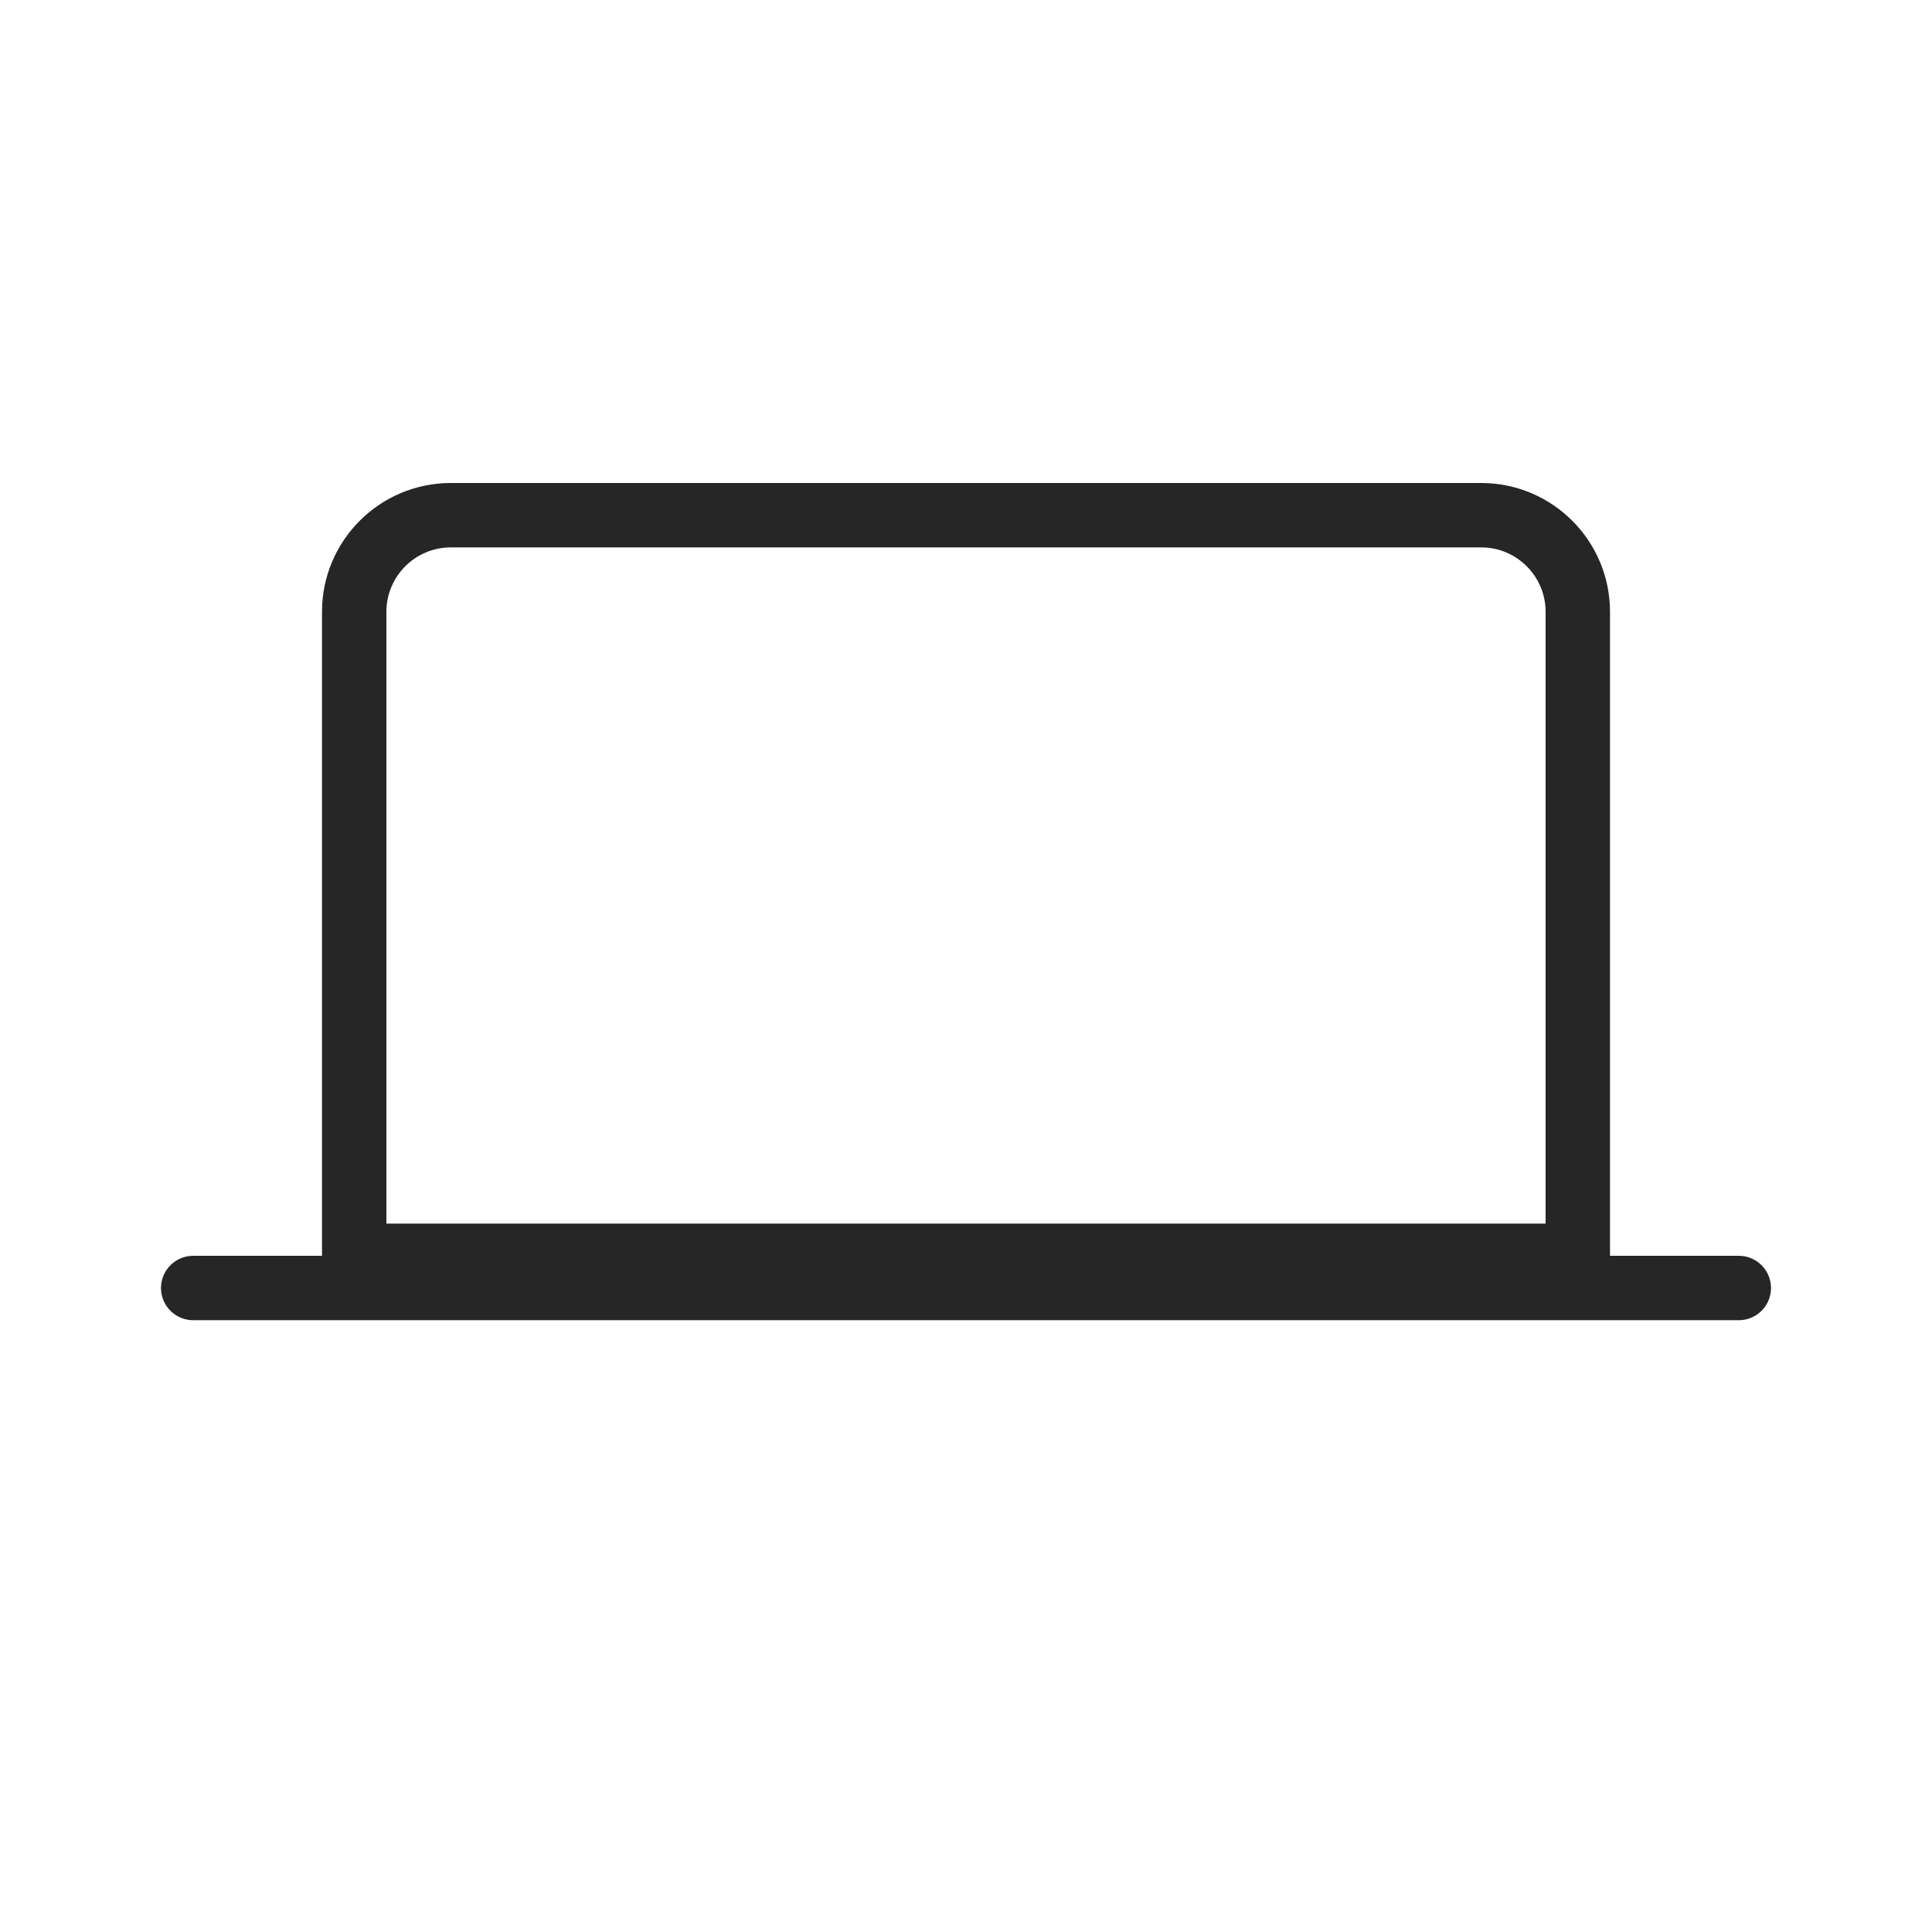 <svg width="30" height="30" viewBox="0 0 30 30" fill="none" xmlns="http://www.w3.org/2000/svg">
<rect width="30" height="30" fill="white"/>
<path d="M3 20L27 20" stroke="#262626" stroke-linecap="round"/>
<path d="M24.5 19.5H5.5V9.5C5.5 8.672 6.172 8 7 8H23C23.828 8 24.5 8.672 24.5 9.5V19.5Z" stroke="#262626"/>
</svg>
